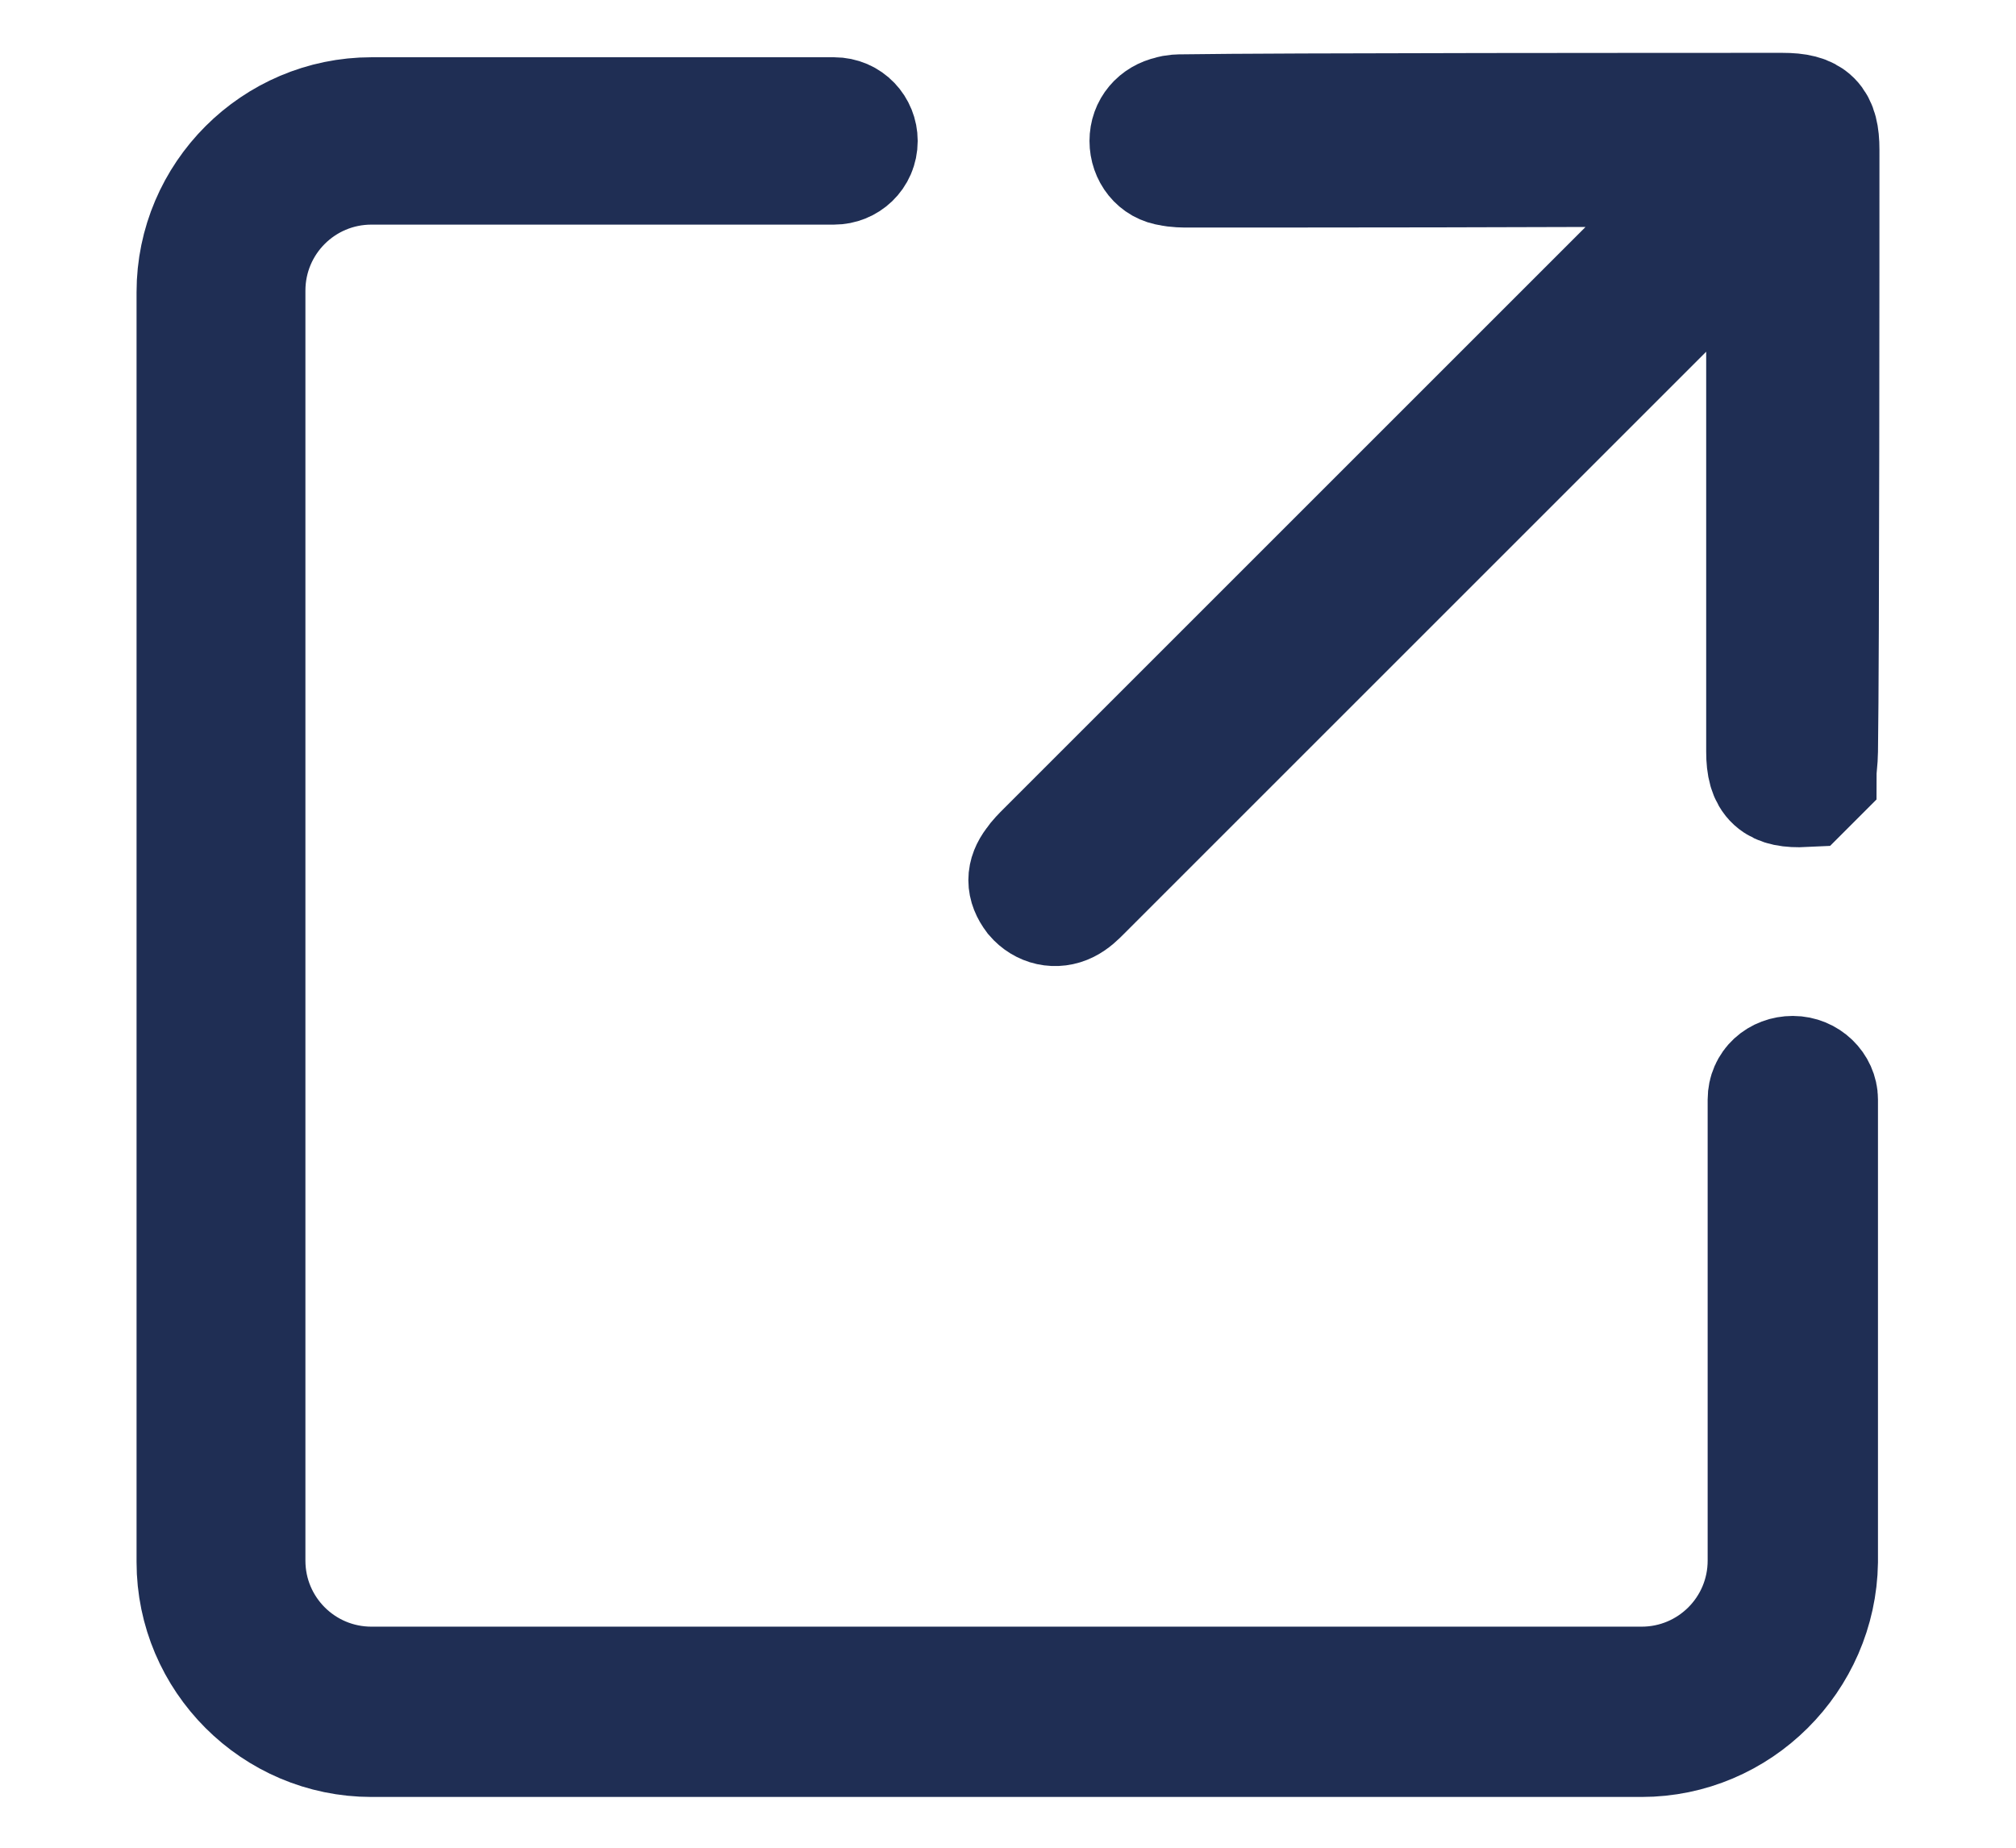 <?xml version="1.0" encoding="UTF-8"?>
<svg xmlns="http://www.w3.org/2000/svg" xmlns:xlink="http://www.w3.org/1999/xlink" version="1.1" id="Ebene_1" x="0px" y="0px" viewBox="0 0 137.3 125.9" style="enable-background:new 0 0 137.3 125.9;" xml:space="preserve">
<style type="text/css">
	.st0{fill:#1F2E54; stroke:#1F2E54;}
</style>
<path class="st0" stroke-width="8" stroke-miterlimit="8" d="M111.8,118.4H25.3c-6.6,0-12-5.4-12-12V19.9c0-6.6,5.4-12,12-12h31.5c1,0,1.7,0.8,1.7,1.7v0  c0,1-0.8,1.7-1.7,1.7H25.3c-4.7,0-8.5,3.8-8.5,8.5v86.5c0,4.7,3.8,8.5,8.5,8.5h86.5c4.7,0,8.5-3.8,8.5-8.5V74.9c0-1,0.8-1.7,1.8-1.7  l0,0c1,0,1.8,0.8,1.8,1.7v31.5C123.8,113,118.4,118.4,111.8,118.4z"></path>
<path class="st0" stroke-width="8" stroke-miterlimit="8" d="M124,10.2c0-2-0.6-2.6-2.6-2.6c-6.1,0-34.6,0-40.8,0.1c-0.3,0-0.6,0-0.9,0.1c-0.9,0.2-1.5,0.9-1.5,1.8  c0,0.9,0.6,1.7,1.5,1.8c0.4,0.1,0.9,0.1,1.3,0.1c4.9,0,28,0,36.7-0.1c0,0-0.1,0.1-0.1,0.1c-9.3,9.3-18.5,18.5-27.8,27.8  c-9.3,9.3-9.3,9.3-18.6,18.6c-0.3,0.3-0.6,0.6-0.8,0.9c-0.6,0.8-0.6,1.5,0,2.3c0.6,0.7,1.5,0.9,2.3,0.5c0.4-0.2,0.7-0.5,1-0.8  c18.6-18.6,28-28,46.5-46.5c0,9.2,0,31.9,0,36.9c0,2,0.7,2.6,2.7,2.5c0.3-0.3,0.6-0.6,0.9-0.9c0-0.5,0.1-1.1,0.1-1.6  C124,44.8,124,16.3,124,10.2z"></path>
</svg>
